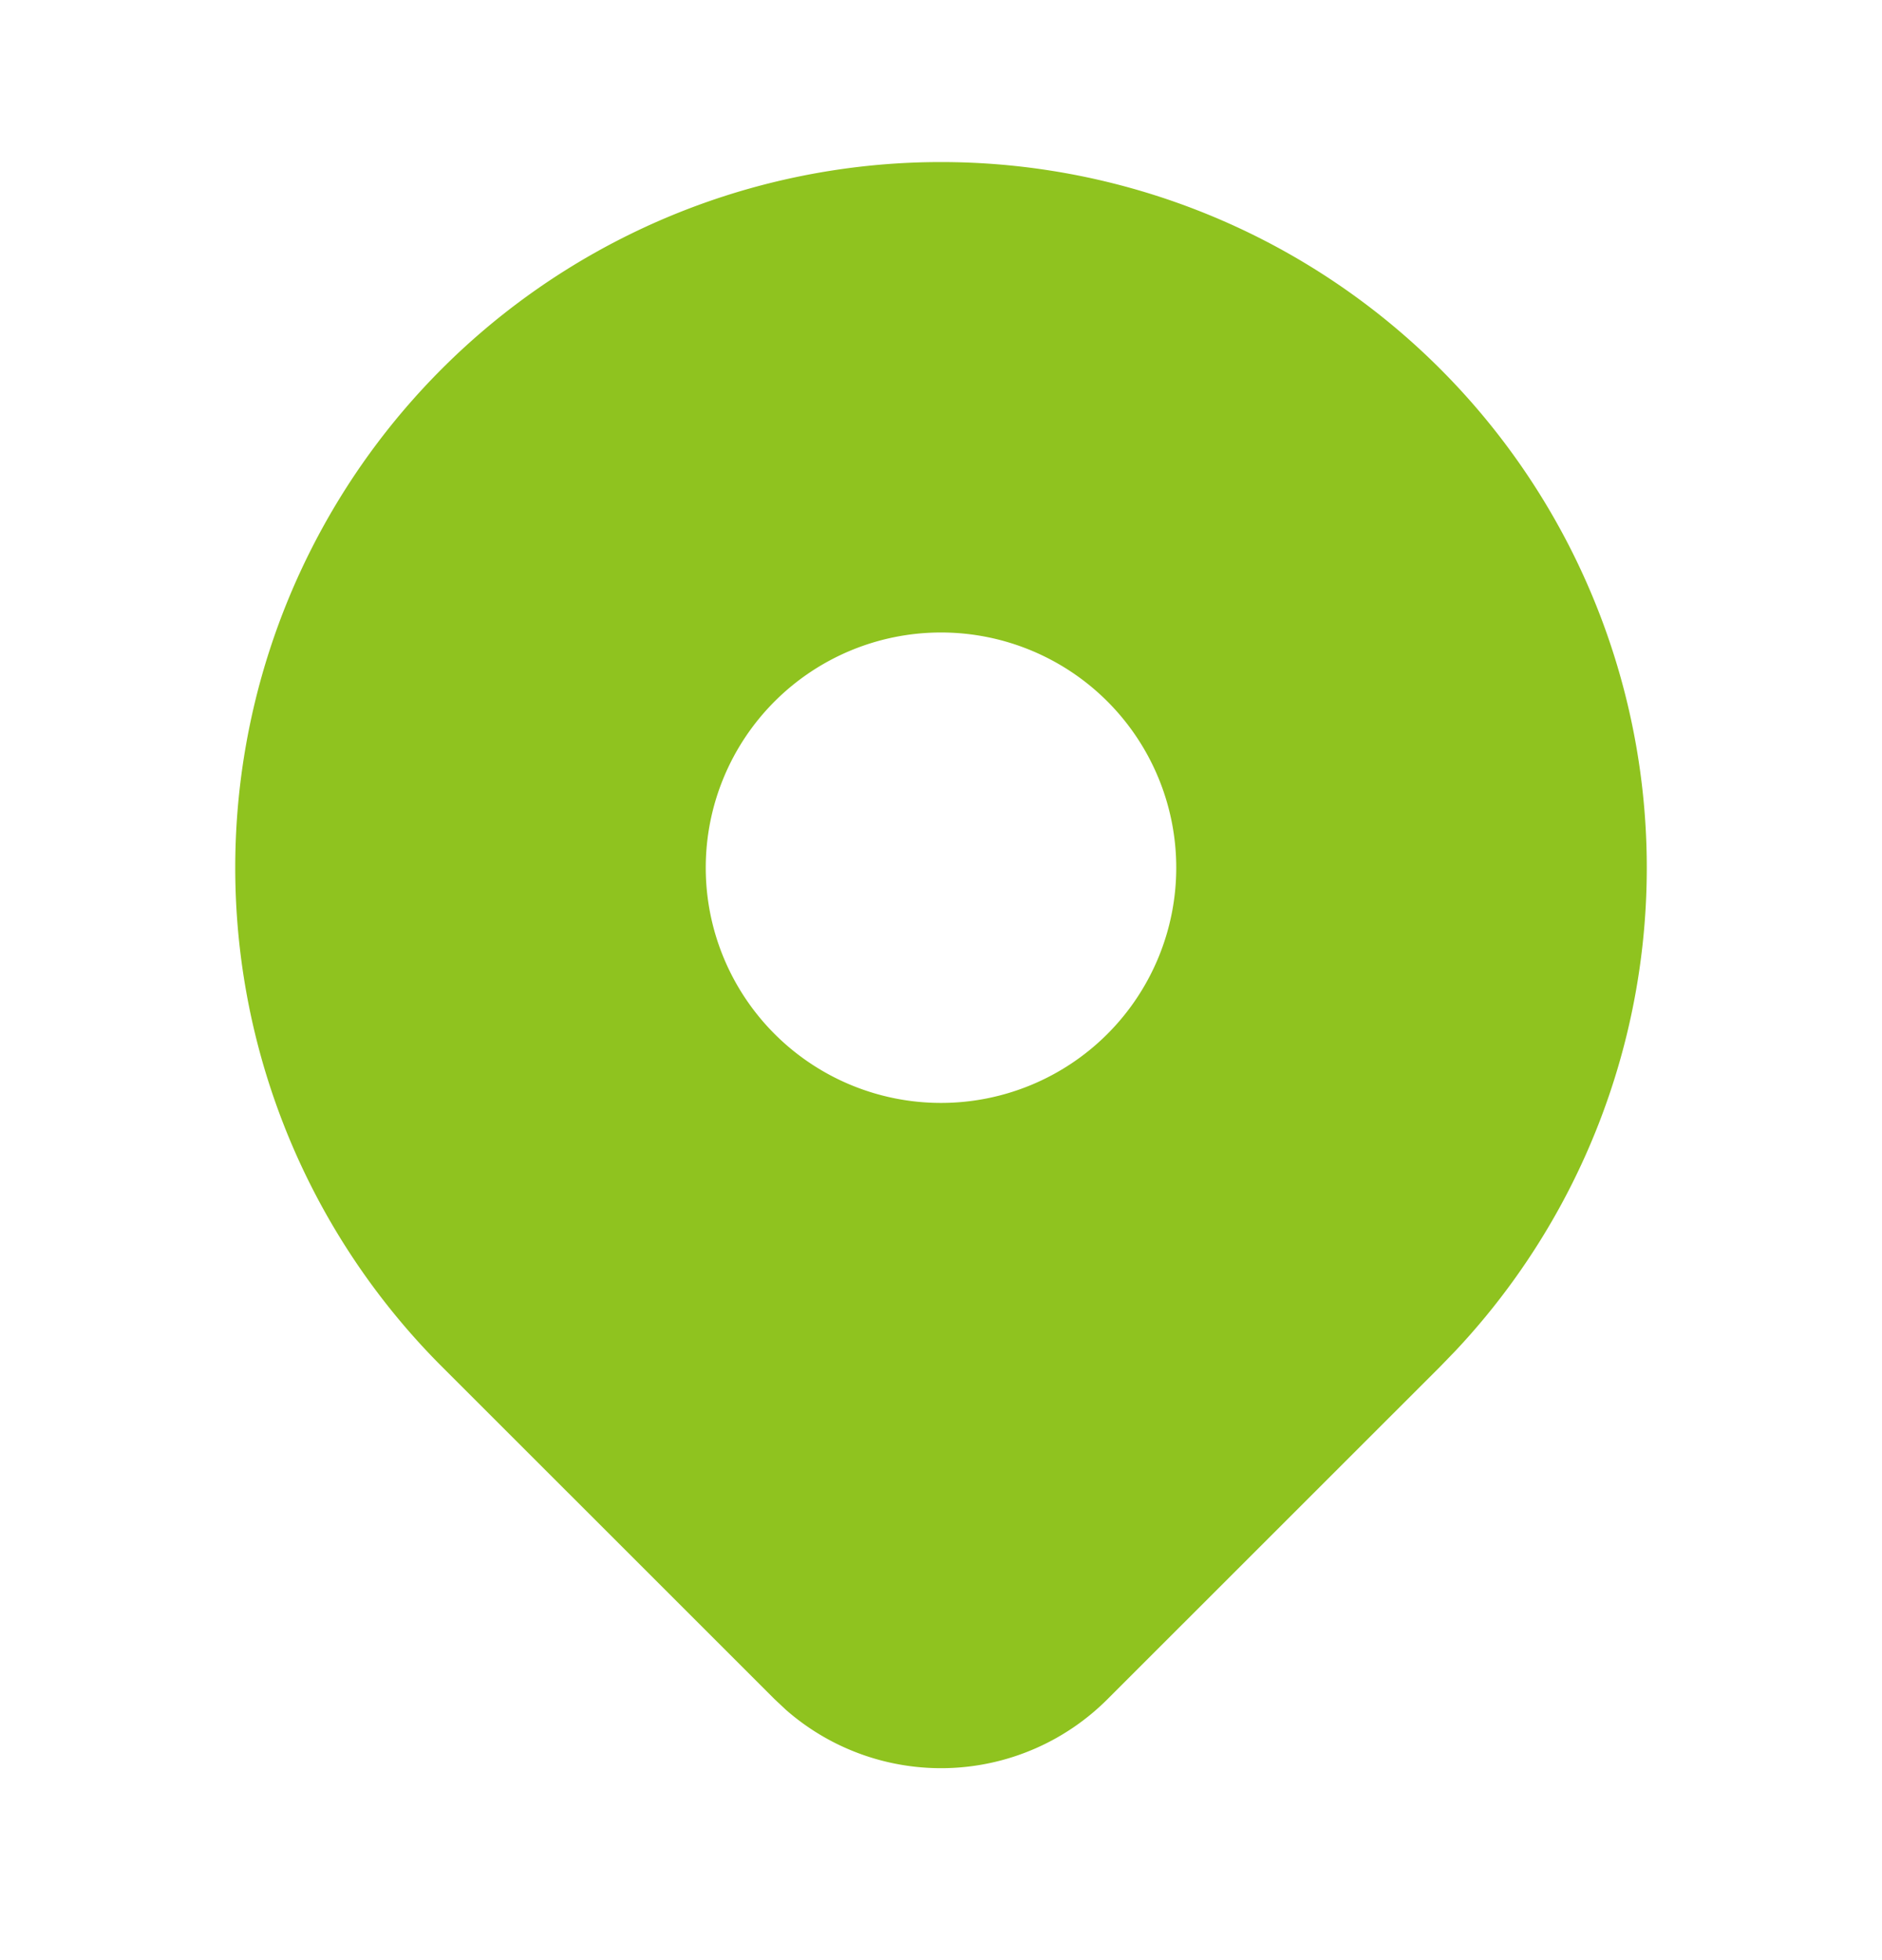 <svg width="24" height="25" fill="none" xmlns="http://www.w3.org/2000/svg"><g clip-path="url(#a)"><path d="M18.364 4.703a9 9 0 0 1 .203 12.519l-.203.21-4.243 4.242a3 3 0 0 1-4.097.135l-.144-.135-4.244-4.243A9 9 0 0 1 18.364 4.703ZM12 8.067a3 3 0 1 0 0 6 3 3 0 0 0 0-6Z" fill="#8FC31F"/></g><defs><clipPath id="a"><path fill="#fff" transform="translate(0 .067)" d="M0 0h24v24H0z"/></clipPath></defs></svg>